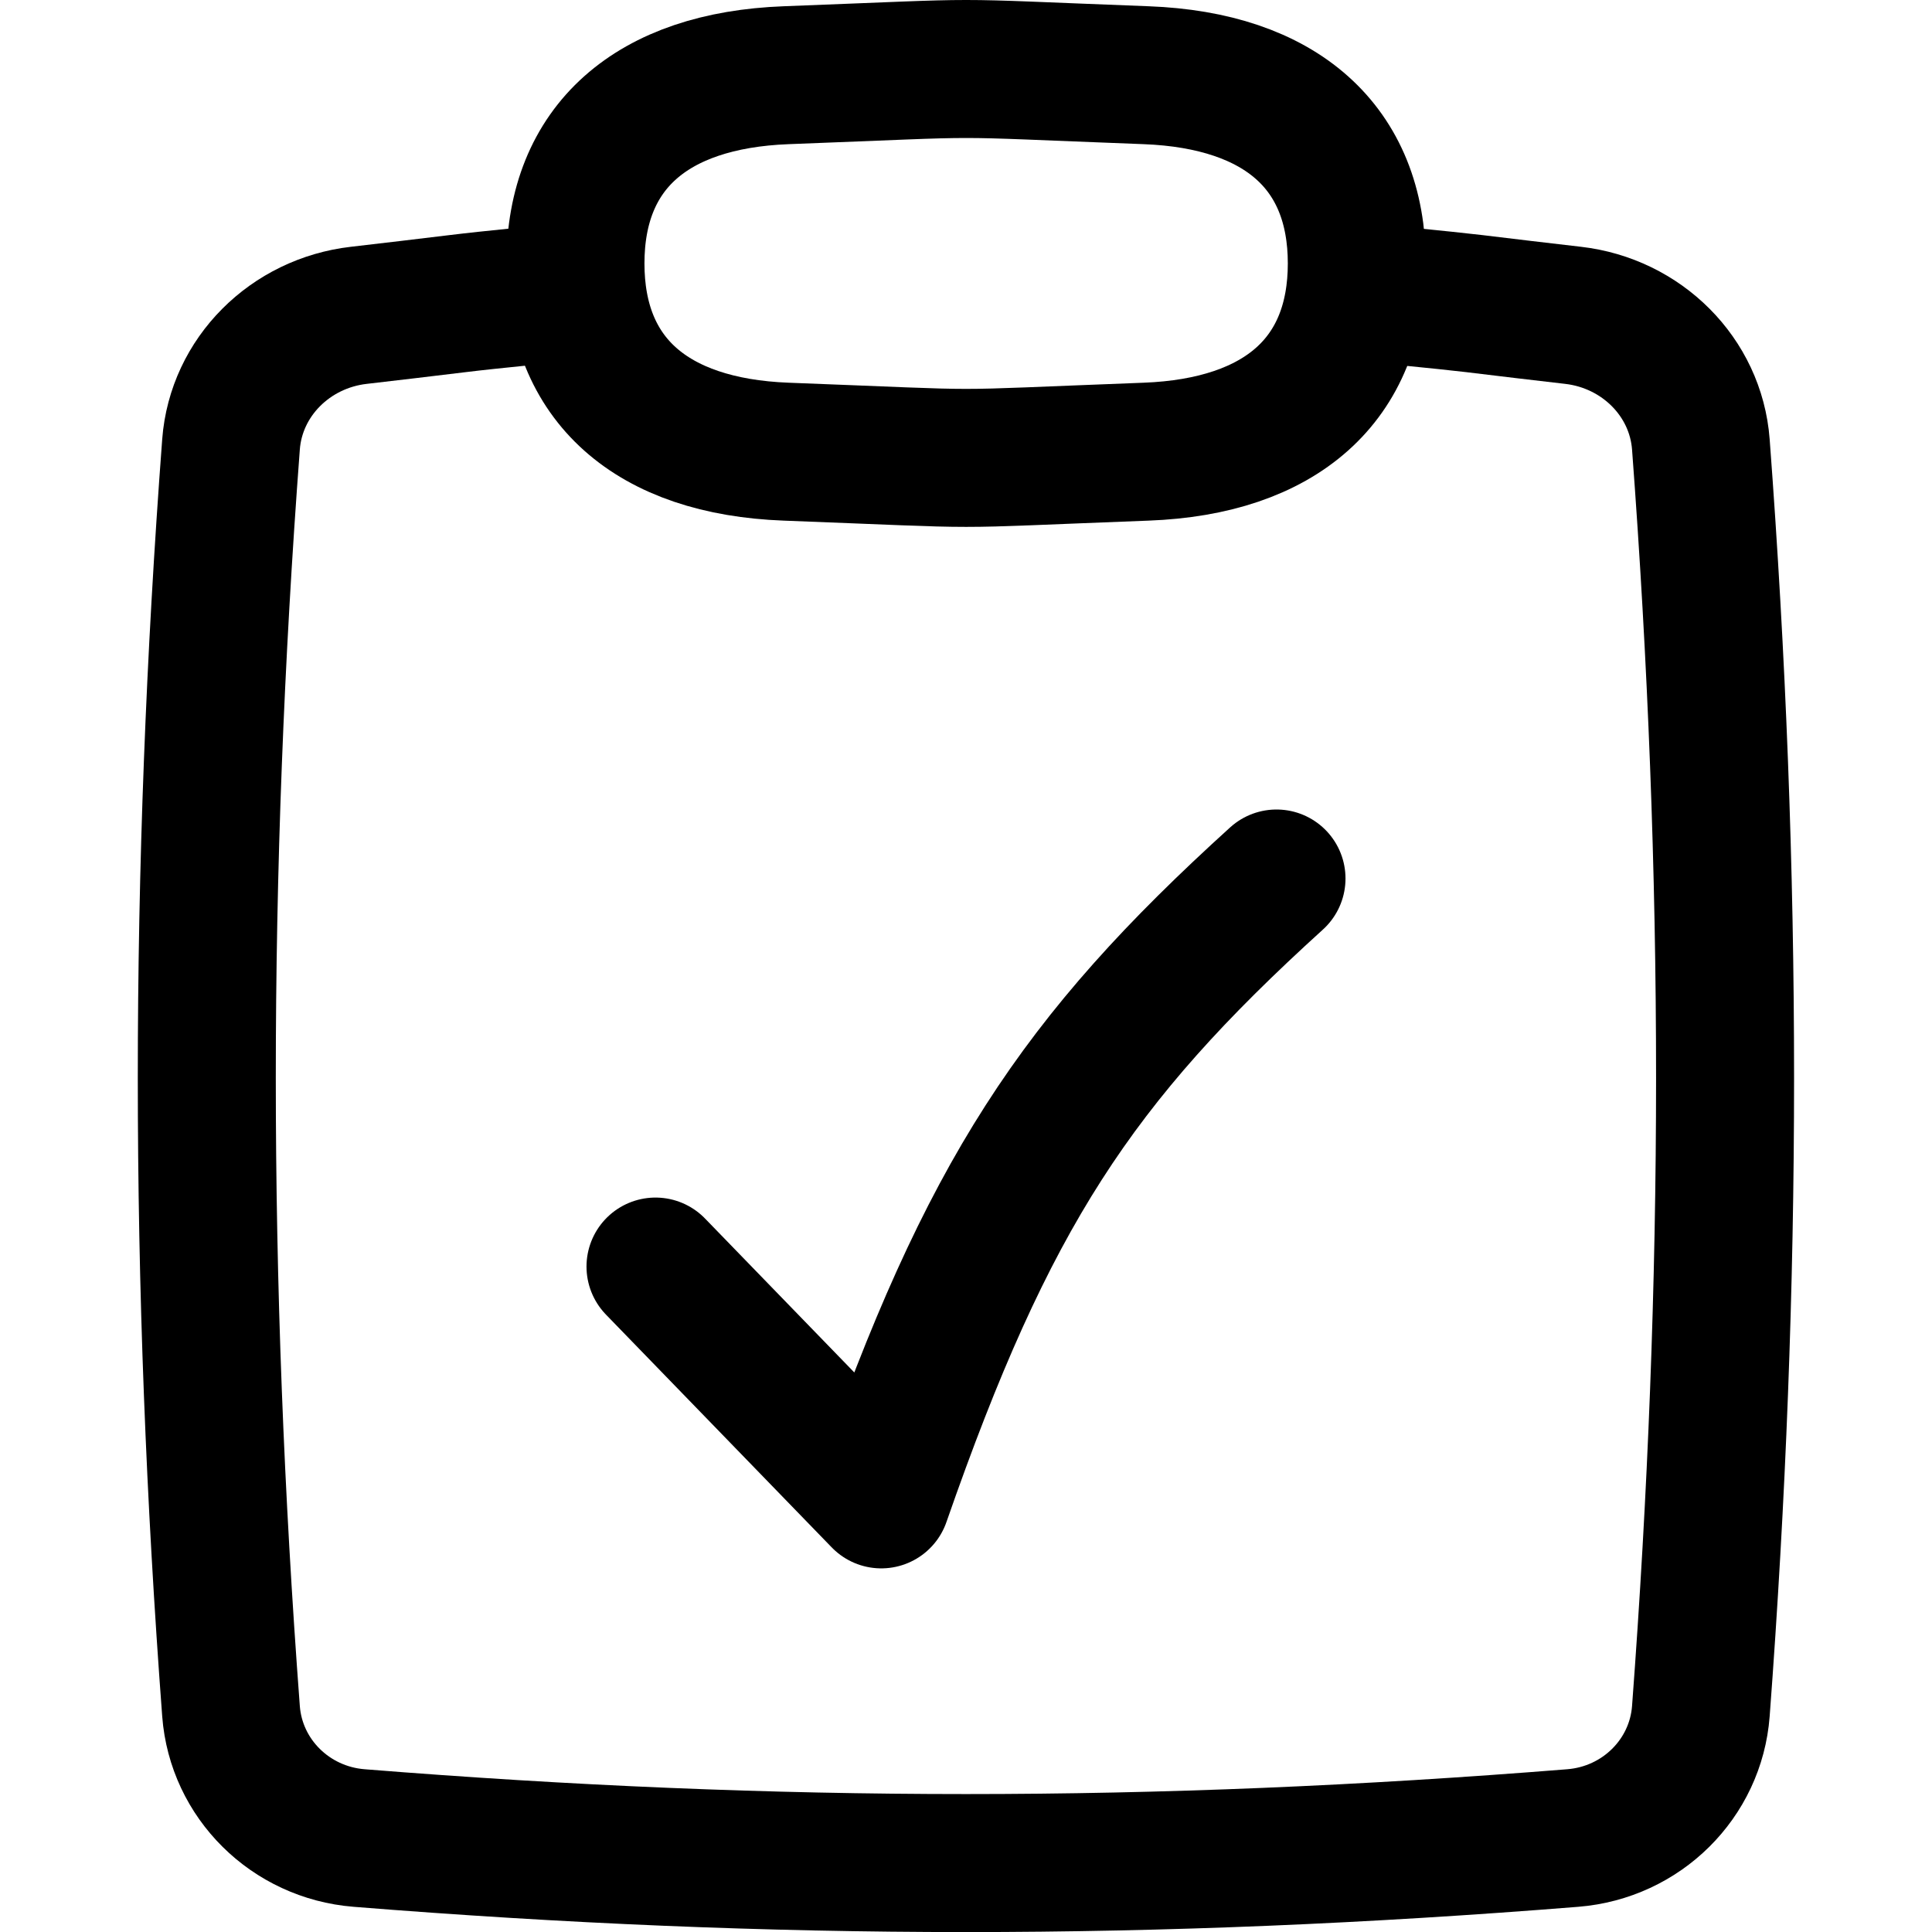 <svg xmlns="http://www.w3.org/2000/svg" fill="none" viewBox="0 0 14 14" id="Clipboard-Check--Streamline-Flex" height="14" width="14">
  <desc>
    Clipboard Check Streamline Icon: https://streamlinehq.com
  </desc>
  <g id="clipboard-check--checkmark-edit-task-edition-checklist-check-success-clipboard-form">
    <path id="Subtract" stroke="#000000" d="M4.173 2.109c-0.257 0.029 -0.603 0.06 -0.856 0.091 -0.241 0.029 -0.48 0.058 -0.717 0.085 -0.496 0.057 -0.889 0.446 -0.926 0.935 -0.234 3.118 -0.234 6.062 0 9.18 0.037 0.489 0.43 0.879 0.928 0.919 3.021 0.242 5.775 0.242 8.795 0 0.498 -0.04 0.891 -0.43 0.928 -0.919 0.234 -3.118 0.234 -6.062 0 -9.18 -0.037 -0.489 -0.43 -0.878 -0.926 -0.935 -0.237 -0.027 -0.476 -0.056 -0.717 -0.085 -0.254 -0.03 -0.608 -0.061 -0.865 -0.091" stroke-width="1"></path>
    <path id="Union" stroke="#000000" stroke-linecap="round" stroke-linejoin="round" d="M8.305 0.545c0.979 0.037 1.527 0.524 1.527 1.364 0 0.84 -0.548 1.327 -1.527 1.364 -1.583 0.06 -1.025 0.06 -2.608 0 -0.979 -0.037 -1.527 -0.524 -1.527 -1.364 0 -0.84 0.548 -1.327 1.527 -1.364 1.583 -0.06 1.025 -0.06 2.608 0Z" stroke-width="1"></path>
    <path id="Vector" stroke="#000000" stroke-linecap="round" stroke-linejoin="round" d="m4.75 9.178 1.636 1.687C7.156 8.654 7.798 7.683 9.25 6.366" stroke-width="1"></path>
  </g>
</svg>